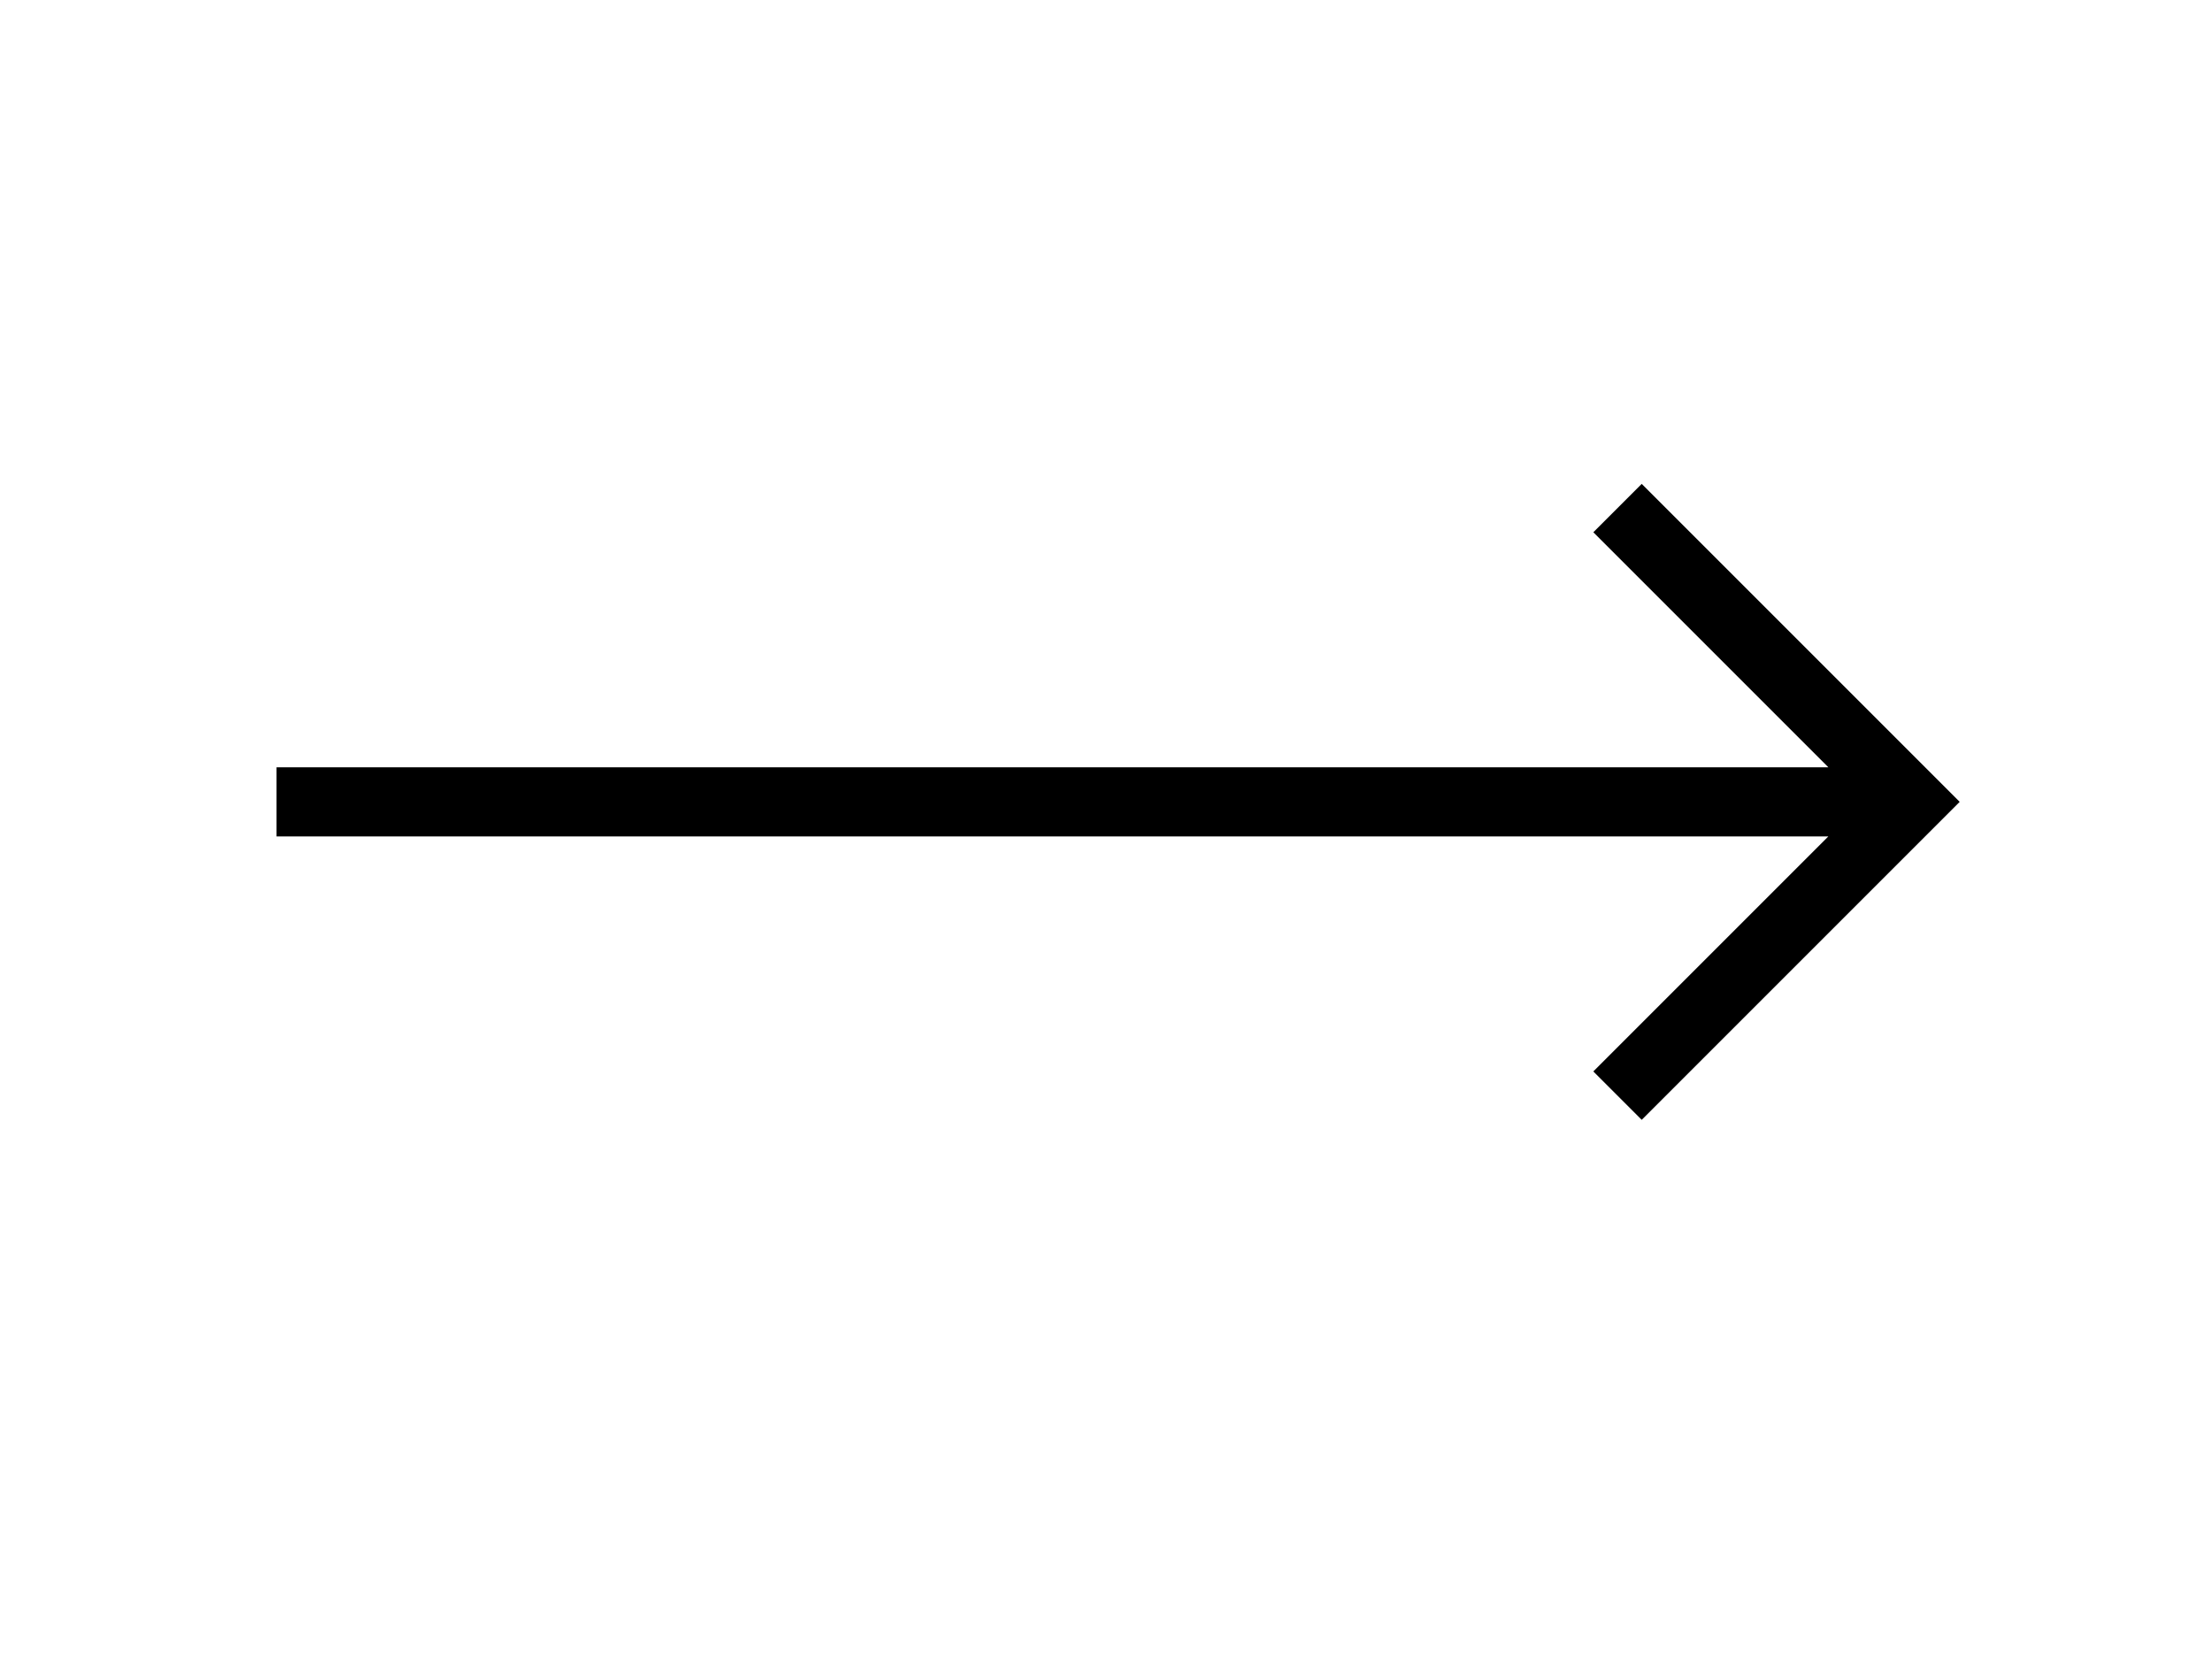 <?xml version="1.0" encoding="utf-8"?>
<!-- Generator: Adobe Illustrator 25.2.0, SVG Export Plug-In . SVG Version: 6.00 Build 0)  -->
<svg version="1.1" id="Layer_1" xmlns="http://www.w3.org/2000/svg" xmlns:xlink="http://www.w3.org/1999/xlink" x="0px" y="0px"
	 viewBox="0 0 64 48" style="enable-background:new 0 0 64 48;" xml:space="preserve">
<polygon points="47.5,14 46.1,15.4 52.9,22.2 8,22.2 8,24.2 52.9,24.2 46.1,31 47.5,32.4 56.7,23.2 "/>
</svg>
